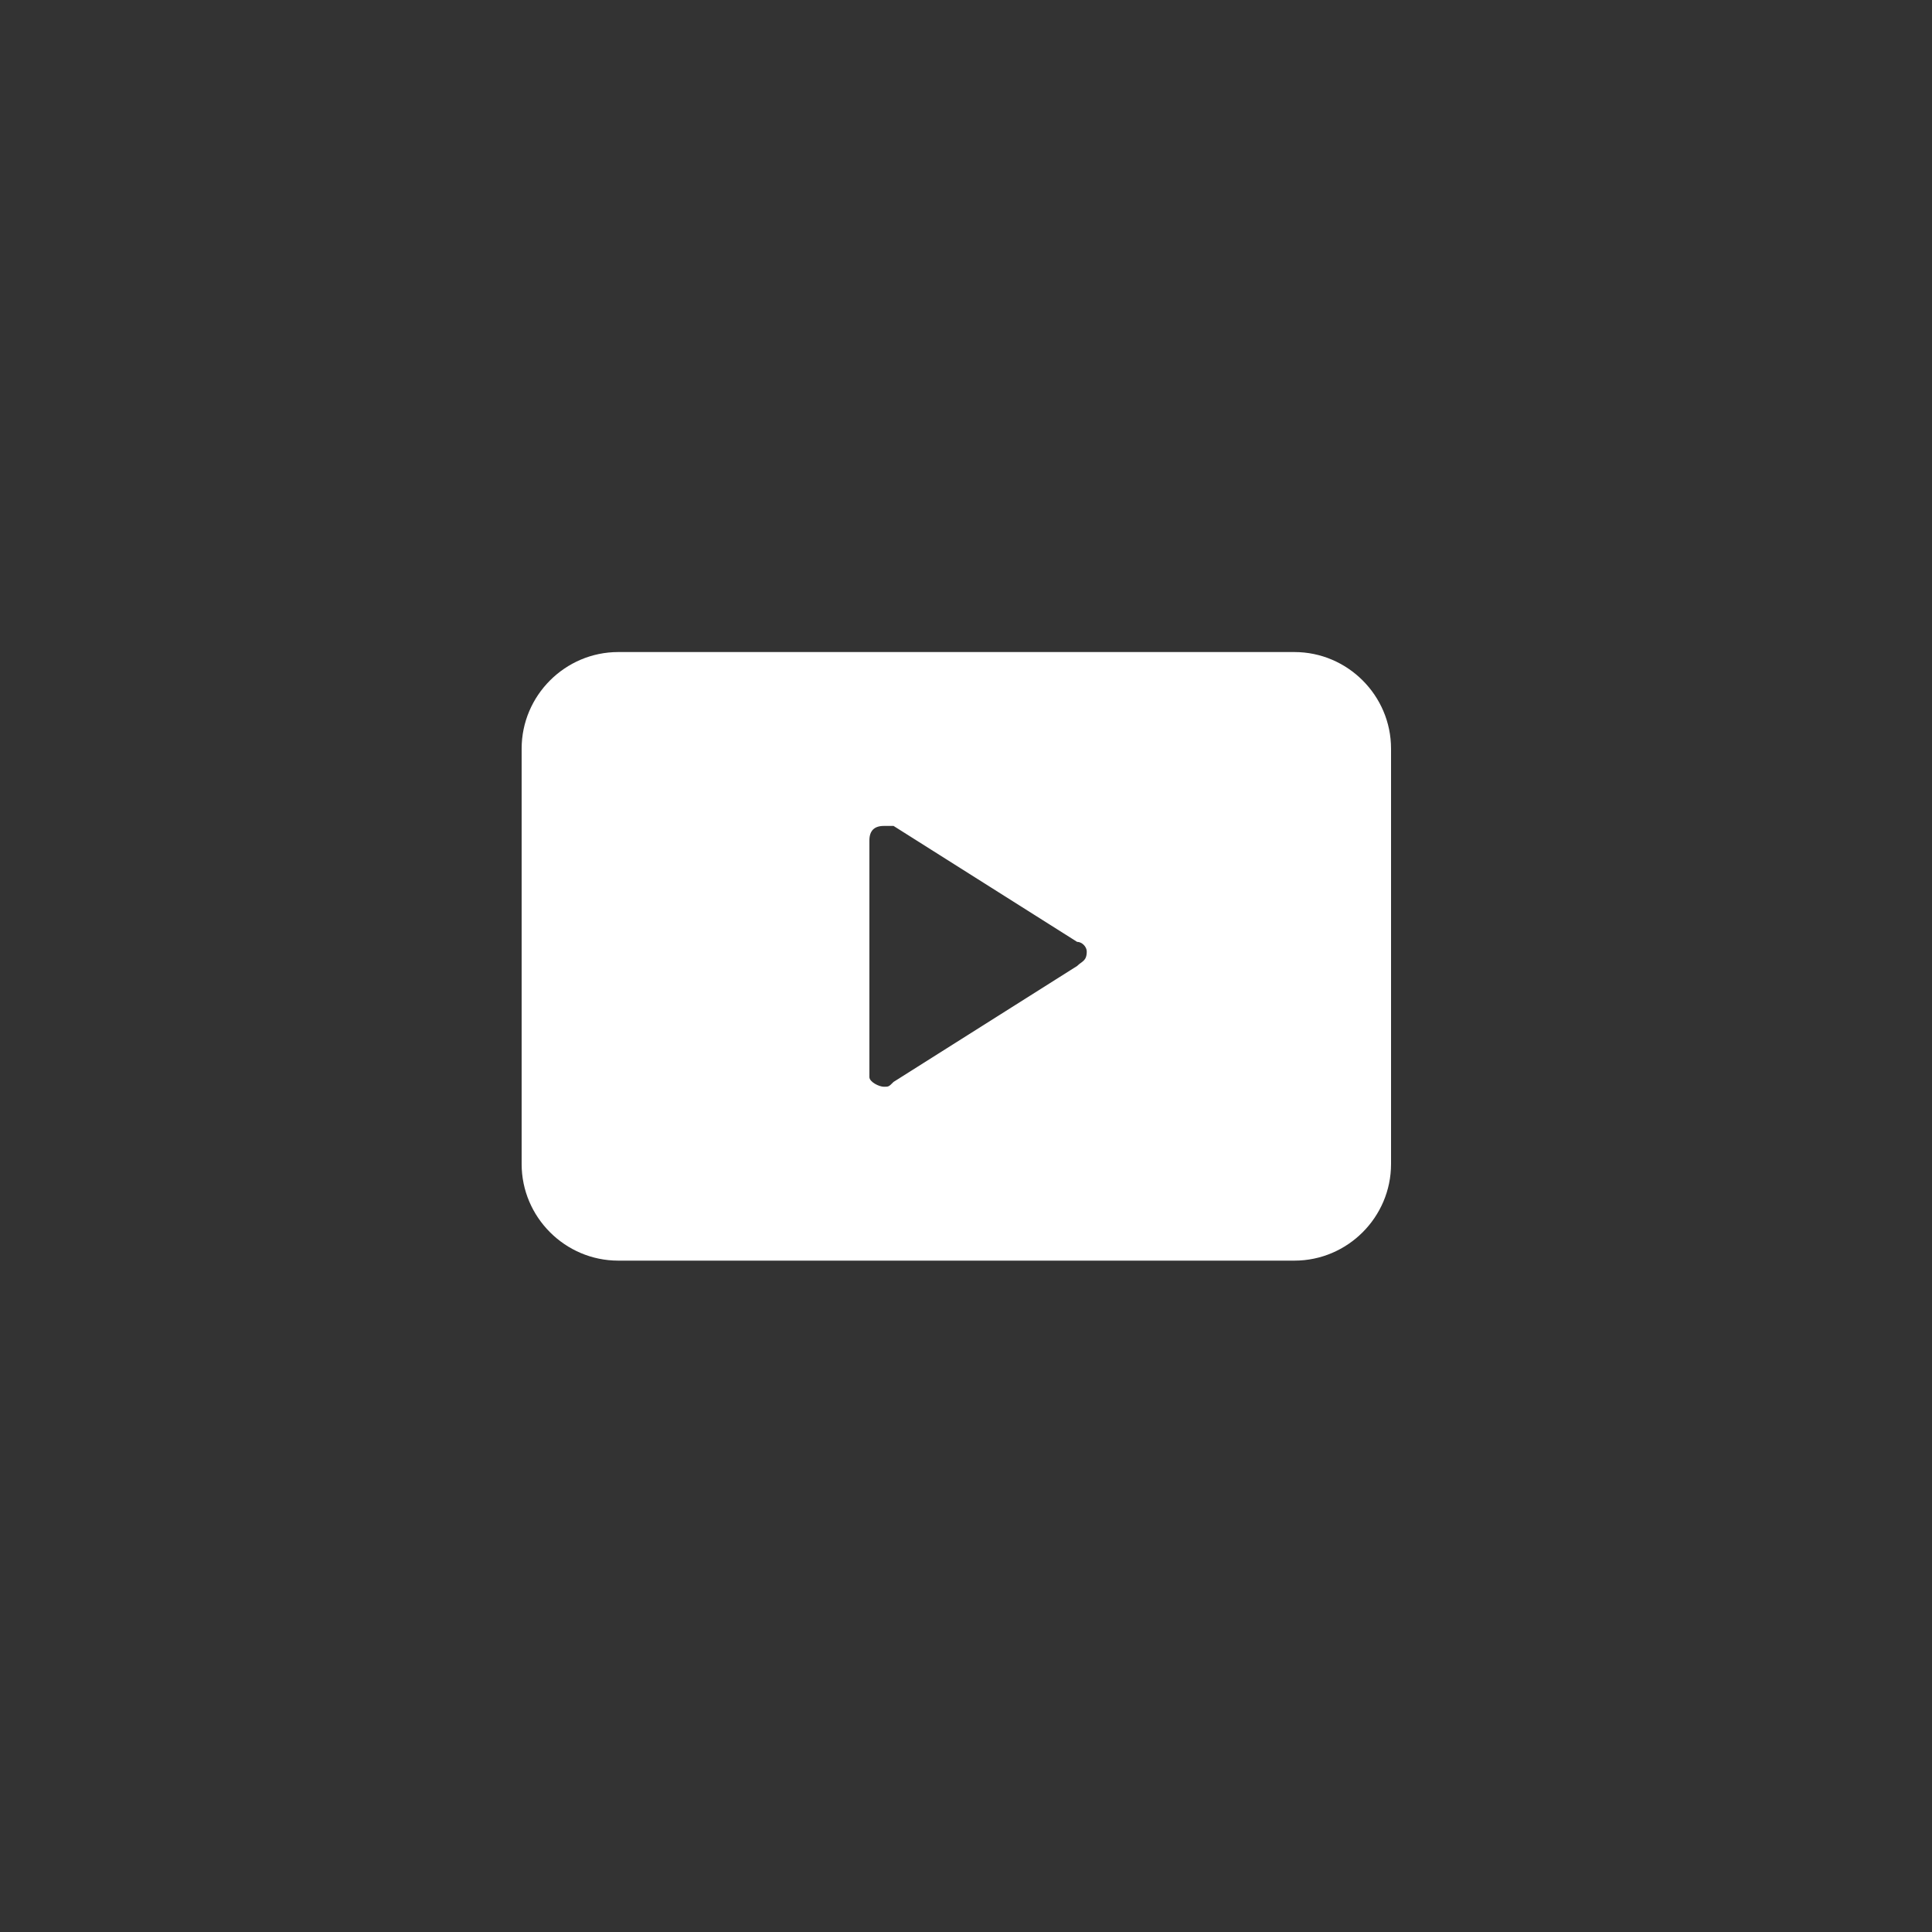 <?xml version="1.0" encoding="utf-8"?>
<!-- Generator: Adobe Illustrator 24.2.0, SVG Export Plug-In . SVG Version: 6.00 Build 0)  -->
<svg version="1.1" id="Layer_1" xmlns="http://www.w3.org/2000/svg" xmlns:xlink="http://www.w3.org/1999/xlink" x="0px" y="0px"
	 viewBox="0 0 40 40" style="enable-background:new 0 0 40 40;" xml:space="preserve">
<rect x="0" y="0" width="40" height="40" fill="#333333" stroke="none"/>
<style type="text/css">
	.st0{fill-rule:evenodd;clip-rule:evenodd;fill:#FFFFFF;}
</style>
<g>
	<path class="st0" d="M26.8,13.5c1.1,0,2,0.9,2,2v8.6c0,1.1-0.9,2-2,2h-14c-1.1,0-2-0.9-2-2v-8.6c0-1.1,0.9-2,2-2H26.8z M18.3,17.1
		c-0.2,0-0.3,0.1-0.3,0.3v4.8l0,0.1c0,0.1,0.2,0.2,0.3,0.2c0.1,0,0.1,0,0.2-0.1l3.8-2.4c0.1-0.1,0.2-0.1,0.2-0.3
		c0-0.1-0.1-0.2-0.2-0.2l0,0l-3.8-2.4l0,0C18.5,17.1,18.4,17.1,18.3,17.1z"/>
</g>
</svg>
